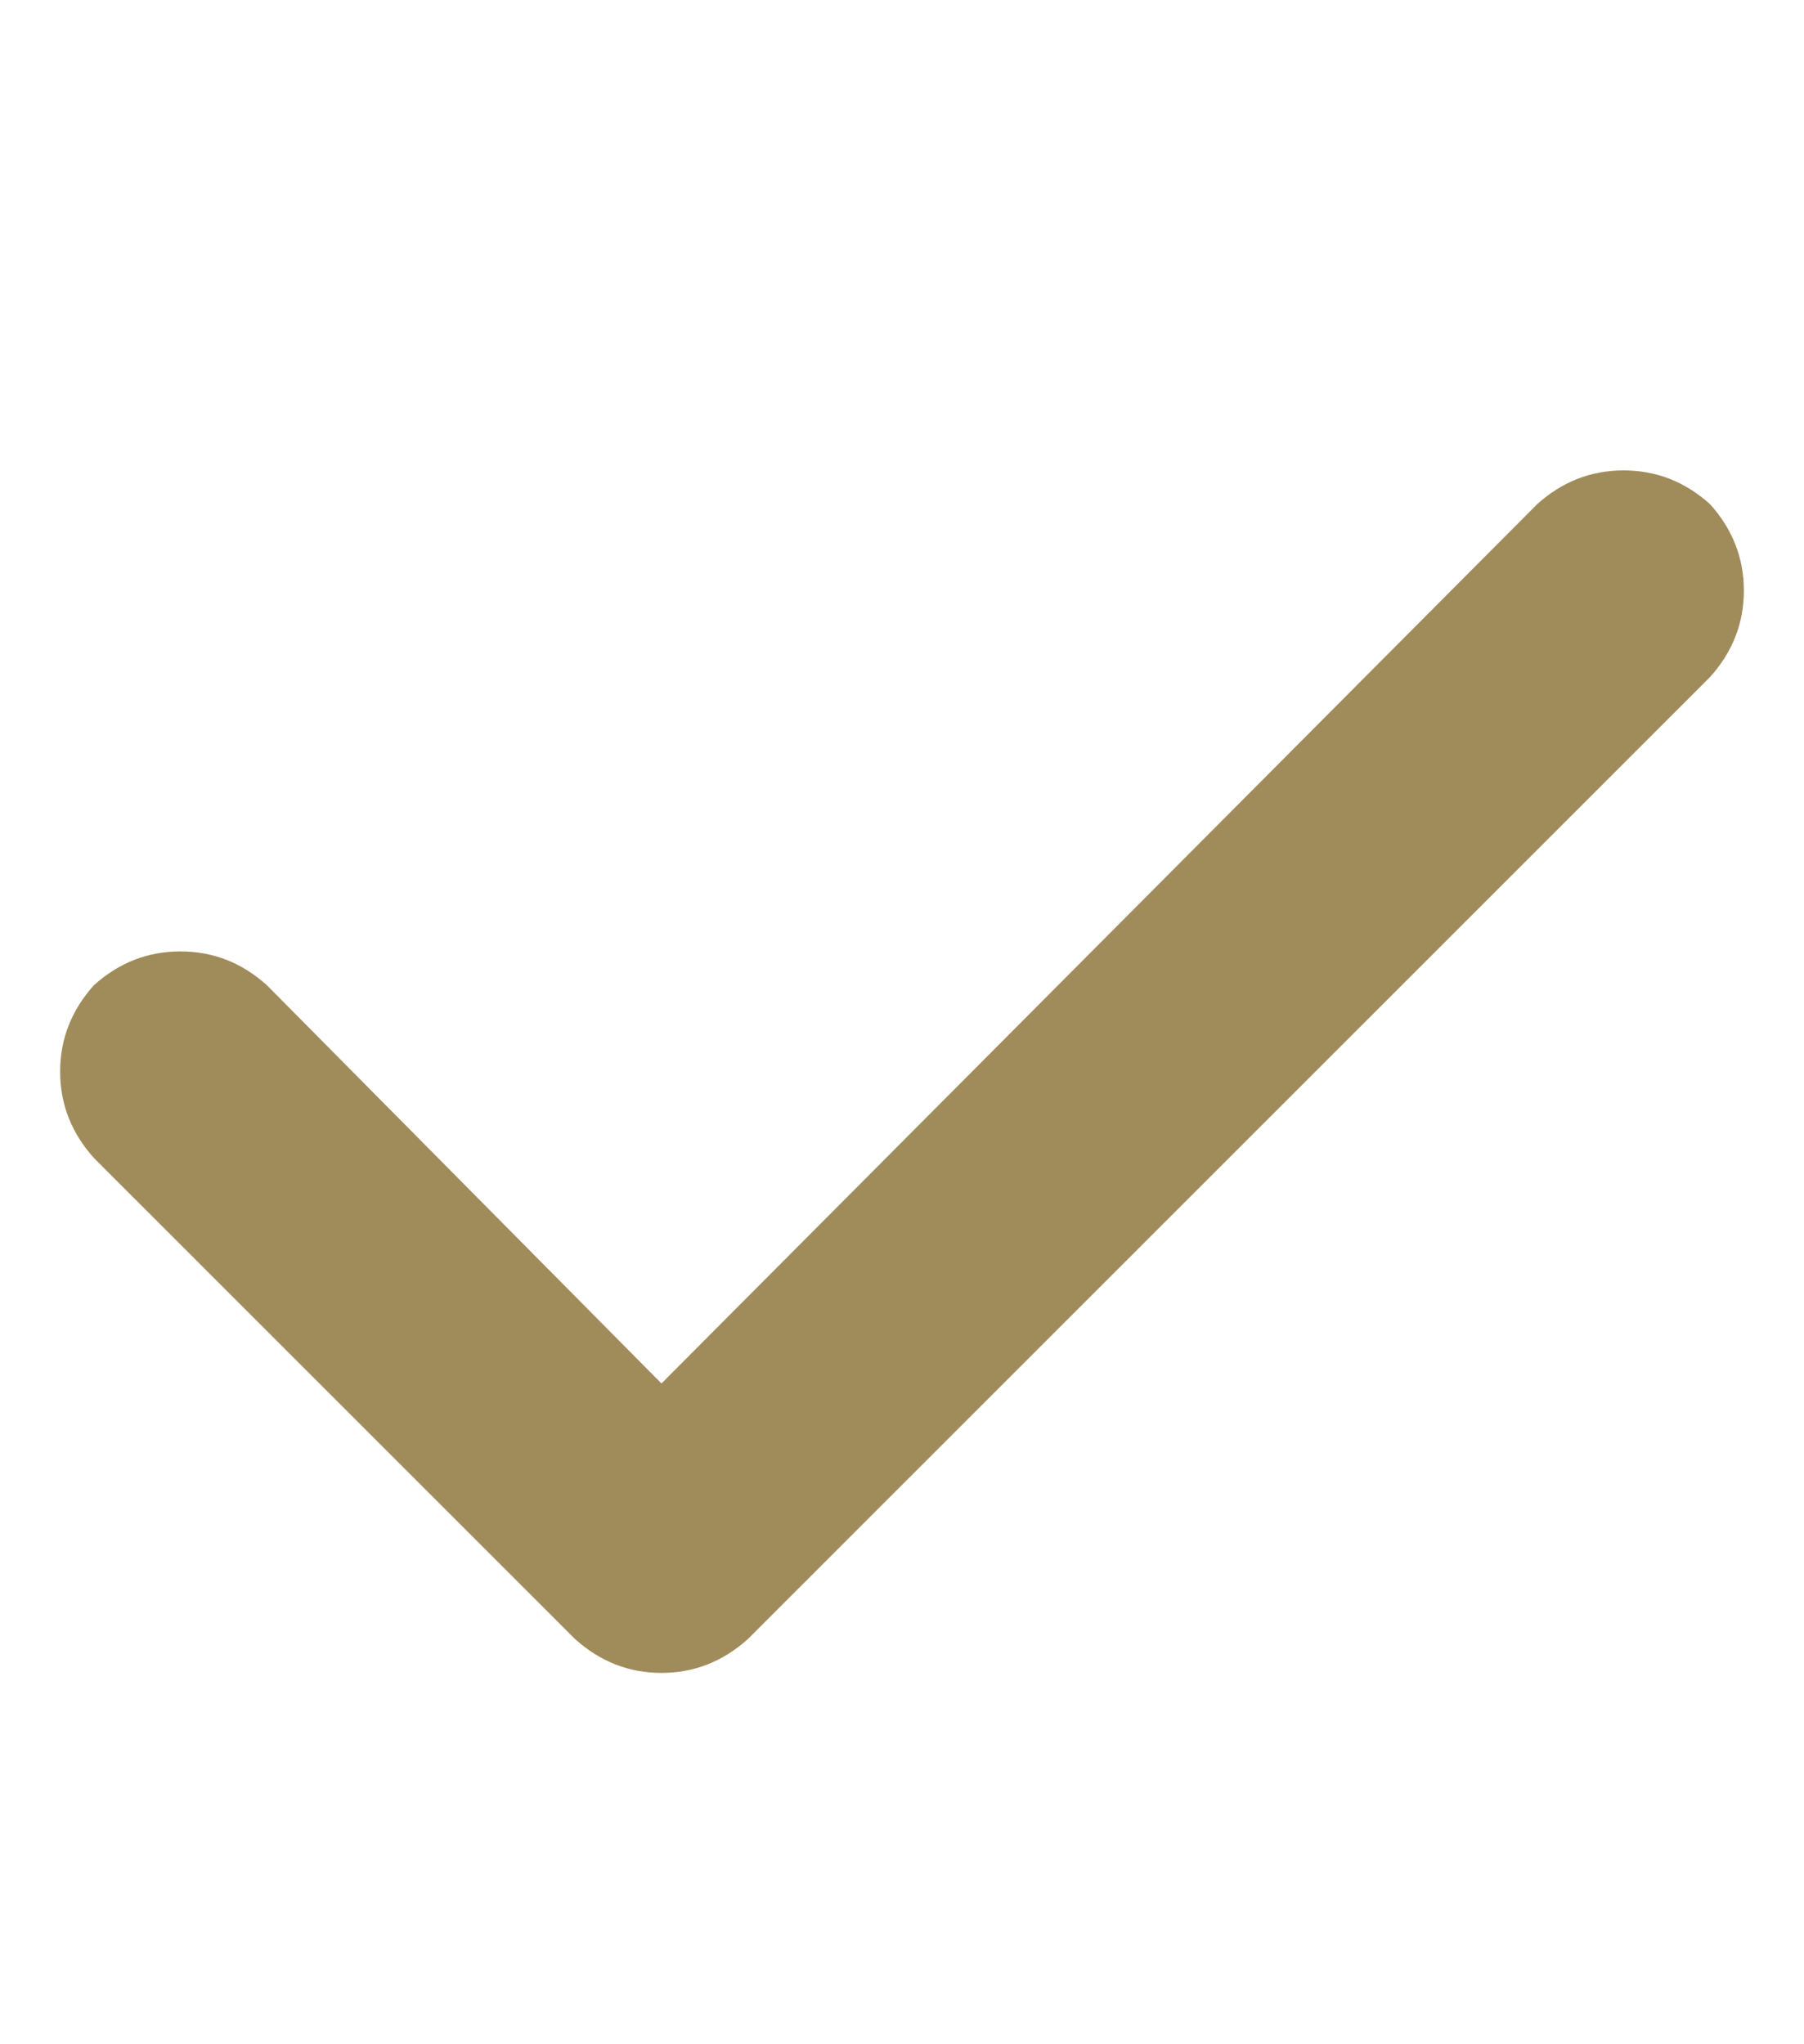 <svg width="15" height="17" viewBox="0 0 15 17" fill="none" xmlns="http://www.w3.org/2000/svg">
<g clip-path="url(#clip0_1_3097)">
<path d="M14.219 4.193C14.406 4.401 14.5 4.641 14.5 4.912C14.5 5.182 14.406 5.422 14.219 5.63L6.219 13.63C6.01 13.818 5.771 13.912 5.5 13.912C5.229 13.912 4.99 13.818 4.781 13.63L0.781 9.63C0.594 9.422 0.5 9.182 0.5 8.912C0.5 8.641 0.594 8.401 0.781 8.193C0.99 8.005 1.229 7.912 1.5 7.912C1.771 7.912 2.01 8.005 2.219 8.193L5.5 11.505L12.781 4.193C12.99 4.005 13.229 3.912 13.5 3.912C13.771 3.912 14.01 4.005 14.219 4.193Z" fill="#A08C5B"/>
</g>
<defs>
<clipPath id="clip0_1_3097">
<rect width="14" height="16" fill="white" transform="matrix(1 0 0 -1 0.5 16.912)"/>
</clipPath>
</defs>
</svg>
